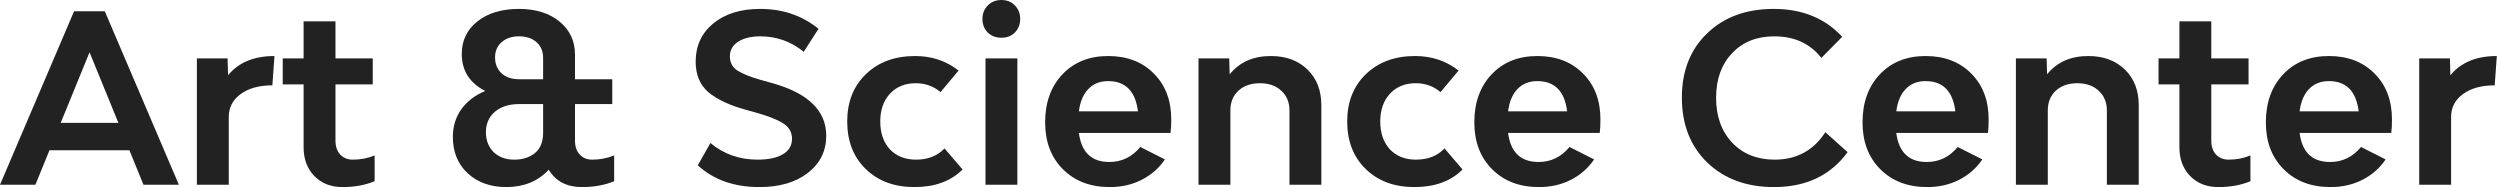 <?xml version="1.0" encoding="UTF-8"?> <svg xmlns="http://www.w3.org/2000/svg" width="294" height="22" viewBox="0 0 294 22" fill="none"> <path d="M16.872 21.724L15.218 17.672H5.817L4.163 21.724H0L8.712 1.323H12.323L21.035 21.724H16.872ZM7.14 14.446H13.922L10.531 6.148L7.14 14.446Z" fill="#222222"></path> <path d="M26.819 8.85C28.051 7.343 29.87 6.589 32.278 6.589L32.03 10.035C30.486 10.035 29.245 10.375 28.308 11.055C27.371 11.735 26.902 12.636 26.902 13.757V21.724H23.153V6.865H26.764L26.819 8.85Z" fill="#222222"></path> <path d="M41.492 18.774C42.411 18.774 43.266 18.609 44.056 18.278V21.311C42.953 21.77 41.694 22 40.279 22C38.919 22 37.816 21.568 36.971 20.704C36.126 19.84 35.703 18.71 35.703 17.313V9.925H33.249V6.865H35.703V2.509H39.452V6.865H43.836V9.925H39.452V16.541C39.452 17.221 39.636 17.764 40.004 18.168C40.389 18.572 40.886 18.774 41.492 18.774Z" fill="#222222"></path> <path d="M69.632 18.774C70.551 18.774 71.415 18.609 72.224 18.278V21.311C71.121 21.77 69.853 22 68.419 22C66.655 22 65.359 21.32 64.532 19.96C63.264 21.32 61.6 22 59.542 22C57.686 22 56.169 21.458 54.993 20.373C53.835 19.289 53.256 17.865 53.256 16.1C53.256 14.869 53.587 13.784 54.249 12.847C54.929 11.91 55.866 11.193 57.061 10.697C55.223 9.759 54.304 8.307 54.304 6.341C54.304 4.76 54.92 3.483 56.151 2.509C57.382 1.535 59.009 1.048 61.031 1.048C62.997 1.048 64.587 1.544 65.8 2.536C67.013 3.529 67.62 4.825 67.62 6.424V9.318H72.003V12.241H67.62V16.541C67.62 17.221 67.803 17.764 68.171 18.168C68.539 18.572 69.026 18.774 69.632 18.774ZM61.031 4.273C60.185 4.273 59.505 4.503 58.991 4.962C58.476 5.404 58.219 6.001 58.219 6.754C58.219 7.526 58.476 8.151 58.991 8.629C59.505 9.089 60.185 9.318 61.031 9.318H63.87V6.81C63.87 6.038 63.613 5.422 63.098 4.962C62.584 4.503 61.895 4.273 61.031 4.273ZM60.479 18.774C61.453 18.774 62.262 18.517 62.905 18.003C63.549 17.47 63.87 16.679 63.87 15.632V12.241H61.031C59.854 12.241 58.908 12.544 58.191 13.15C57.493 13.757 57.144 14.556 57.144 15.549C57.144 16.505 57.447 17.286 58.053 17.892C58.678 18.48 59.487 18.774 60.479 18.774Z" fill="#222222"></path> <path d="M89.309 22C86.331 22 83.914 21.145 82.058 19.436L83.547 16.817C85.109 18.122 86.956 18.774 89.088 18.774C90.375 18.774 91.367 18.563 92.066 18.14C92.782 17.718 93.141 17.111 93.141 16.321C93.141 15.549 92.791 14.942 92.093 14.501C91.395 14.06 90.32 13.637 88.868 13.233L87.682 12.902C85.807 12.388 84.355 11.708 83.326 10.862C82.315 9.998 81.81 8.794 81.81 7.251C81.81 5.394 82.499 3.896 83.878 2.757C85.274 1.617 87.112 1.048 89.391 1.048C92.056 1.048 94.345 1.829 96.256 3.391L94.519 6.093C93.031 4.88 91.33 4.273 89.419 4.273C88.335 4.273 87.462 4.485 86.8 4.907C86.157 5.33 85.835 5.9 85.835 6.617C85.835 7.352 86.129 7.912 86.717 8.298C87.324 8.684 88.243 9.052 89.474 9.401L90.659 9.732C94.997 10.908 97.166 12.985 97.166 15.962C97.166 17.764 96.44 19.225 94.988 20.346C93.554 21.449 91.661 22 89.309 22Z" fill="#222222"></path> <path d="M107.544 22C105.174 22 103.262 21.292 101.81 19.877C100.358 18.462 99.632 16.596 99.632 14.281C99.632 11.983 100.367 10.127 101.838 8.712C103.308 7.297 105.238 6.589 107.627 6.589C109.575 6.589 111.275 7.159 112.727 8.298L110.605 10.835C109.796 10.136 108.822 9.787 107.682 9.787C106.432 9.787 105.422 10.2 104.65 11.028C103.896 11.855 103.519 12.939 103.519 14.281C103.519 15.641 103.896 16.734 104.65 17.561C105.422 18.37 106.442 18.774 107.71 18.774C109.125 18.774 110.246 18.333 111.073 17.451L113.196 19.932C111.818 21.311 109.934 22 107.544 22Z" fill="#222222"></path> <path d="M119.34 3.832C118.935 4.236 118.412 4.439 117.768 4.439C117.125 4.439 116.592 4.236 116.169 3.832C115.747 3.409 115.535 2.876 115.535 2.233C115.535 1.59 115.747 1.057 116.169 0.634C116.592 0.211 117.125 0 117.768 0C118.412 0 118.935 0.211 119.34 0.634C119.763 1.057 119.974 1.59 119.974 2.233C119.974 2.876 119.763 3.409 119.34 3.832ZM115.894 21.724V6.865H119.643V21.724H115.894Z" fill="#222222"></path> <path d="M137.739 14.06C137.739 14.667 137.712 15.191 137.656 15.632H126.877C127.171 17.911 128.366 19.05 130.461 19.05C131.913 19.05 133.126 18.462 134.1 17.286L136.995 18.747C136.315 19.758 135.405 20.557 134.265 21.145C133.144 21.715 131.894 22 130.516 22C128.237 22 126.399 21.302 125.002 19.905C123.605 18.508 122.907 16.67 122.907 14.391C122.907 12.057 123.587 10.173 124.947 8.739C126.307 7.306 128.099 6.589 130.323 6.589C132.547 6.589 134.339 7.278 135.699 8.657C137.059 10.017 137.739 11.818 137.739 14.06ZM130.323 9.539C129.349 9.539 128.568 9.851 127.98 10.476C127.392 11.083 127.024 11.956 126.877 13.095H133.824C133.53 10.724 132.363 9.539 130.323 9.539Z" fill="#222222"></path> <path d="M149.463 6.589C151.246 6.589 152.679 7.122 153.764 8.188C154.848 9.236 155.39 10.632 155.39 12.378V21.724H151.641V12.985C151.641 12.029 151.319 11.257 150.676 10.669C150.051 10.081 149.215 9.787 148.167 9.787C147.12 9.787 146.274 10.081 145.631 10.669C145.006 11.257 144.694 12.029 144.694 12.985V21.724H140.944V6.865H144.556L144.611 8.739C145.769 7.306 147.386 6.589 149.463 6.589Z" fill="#222222"></path> <path d="M166.343 22C163.972 22 162.06 21.292 160.608 19.877C159.156 18.462 158.43 16.596 158.43 14.281C158.43 11.983 159.166 10.127 160.636 8.712C162.106 7.297 164.036 6.589 166.425 6.589C168.374 6.589 170.074 7.159 171.526 8.298L169.403 10.835C168.594 10.136 167.62 9.787 166.481 9.787C165.231 9.787 164.22 10.2 163.448 11.028C162.694 11.855 162.318 12.939 162.318 14.281C162.318 15.641 162.694 16.734 163.448 17.561C164.22 18.37 165.24 18.774 166.508 18.774C167.923 18.774 169.044 18.333 169.872 17.451L171.994 19.932C170.616 21.311 168.732 22 166.343 22Z" fill="#222222"></path> <path d="M188.212 14.06C188.212 14.667 188.184 15.191 188.129 15.632H177.35C177.644 17.911 178.838 19.05 180.934 19.05C182.385 19.05 183.599 18.462 184.573 17.286L187.467 18.747C186.787 19.758 185.878 20.557 184.738 21.145C183.617 21.715 182.367 22 180.989 22C178.71 22 176.872 21.302 175.475 19.905C174.078 18.508 173.38 16.67 173.38 14.391C173.38 12.057 174.06 10.173 175.42 8.739C176.78 7.306 178.572 6.589 180.796 6.589C183.02 6.589 184.812 7.278 186.172 8.657C187.532 10.017 188.212 11.818 188.212 14.06ZM180.796 9.539C179.822 9.539 179.04 9.851 178.452 10.476C177.864 11.083 177.497 11.956 177.35 13.095H184.297C184.003 10.724 182.836 9.539 180.796 9.539Z" fill="#222222"></path> <path d="M208.622 22C205.387 22 202.768 21.035 200.765 19.105C198.78 17.175 197.787 14.63 197.787 11.469C197.787 8.344 198.78 5.826 200.765 3.915C202.75 2.003 205.359 1.048 208.594 1.048C211.939 1.048 214.623 2.141 216.644 4.328L214.191 6.81C212.867 5.119 211.02 4.273 208.649 4.273C206.591 4.273 204.937 4.935 203.687 6.258C202.437 7.581 201.812 9.327 201.812 11.496C201.812 13.683 202.446 15.448 203.715 16.79C204.983 18.113 206.646 18.774 208.704 18.774C211.278 18.774 213.263 17.699 214.659 15.549L217.278 17.892C215.275 20.631 212.39 22 208.622 22Z" fill="#222222"></path> <path d="M233.865 14.06C233.865 14.667 233.838 15.191 233.783 15.632H223.003C223.297 17.911 224.492 19.05 226.587 19.05C228.039 19.05 229.252 18.462 230.226 17.286L233.121 18.747C232.441 19.758 231.531 20.557 230.392 21.145C229.27 21.715 228.021 22 226.642 22C224.363 22 222.525 21.302 221.128 19.905C219.732 18.508 219.033 16.67 219.033 14.391C219.033 12.057 219.713 10.173 221.073 8.739C222.433 7.306 224.225 6.589 226.449 6.589C228.673 6.589 230.465 7.278 231.825 8.657C233.185 10.017 233.865 11.818 233.865 14.06ZM226.449 9.539C225.475 9.539 224.694 9.851 224.106 10.476C223.518 11.083 223.15 11.956 223.003 13.095H229.95C229.656 10.724 228.489 9.539 226.449 9.539Z" fill="#222222"></path> <path d="M245.589 6.589C247.372 6.589 248.805 7.122 249.89 8.188C250.974 9.236 251.516 10.632 251.516 12.378V21.724H247.767V12.985C247.767 12.029 247.445 11.257 246.802 10.669C246.177 10.081 245.341 9.787 244.293 9.787C243.246 9.787 242.4 10.081 241.757 10.669C241.132 11.257 240.82 12.029 240.82 12.985V21.724H237.07V6.865H240.682L240.737 8.739C241.895 7.306 243.512 6.589 245.589 6.589Z" fill="#222222"></path> <path d="M262.087 18.774C263.006 18.774 263.86 18.609 264.651 18.278V21.311C263.548 21.77 262.289 22 260.874 22C259.514 22 258.411 21.568 257.565 20.704C256.72 19.84 256.297 18.71 256.297 17.313V9.925H253.844V6.865H256.297V2.509H260.047V6.865H264.43V9.925H260.047V16.541C260.047 17.221 260.23 17.764 260.598 18.168C260.984 18.572 261.48 18.774 262.087 18.774Z" fill="#222222"></path> <path d="M281.296 14.06C281.296 14.667 281.268 15.191 281.213 15.632H270.433C270.728 17.911 271.922 19.05 274.017 19.05C275.469 19.05 276.682 18.462 277.656 17.286L280.551 18.747C279.871 19.758 278.961 20.557 277.822 21.145C276.701 21.715 275.451 22 274.073 22C271.794 22 269.956 21.302 268.559 19.905C267.162 18.508 266.464 16.67 266.464 14.391C266.464 12.057 267.144 10.173 268.504 8.739C269.864 7.306 271.656 6.589 273.88 6.589C276.103 6.589 277.895 7.278 279.255 8.657C280.616 10.017 281.296 11.818 281.296 14.06ZM273.88 9.539C272.905 9.539 272.124 9.851 271.536 10.476C270.948 11.083 270.58 11.956 270.433 13.095H277.381C277.087 10.724 275.92 9.539 273.88 9.539Z" fill="#222222"></path> <path d="M288.167 8.85C289.399 7.343 291.218 6.589 293.626 6.589L293.378 10.035C291.834 10.035 290.593 10.375 289.656 11.055C288.719 11.735 288.25 12.636 288.25 13.757V21.724H284.501V6.865H288.112L288.167 8.85Z" fill="#222222"></path> </svg> 